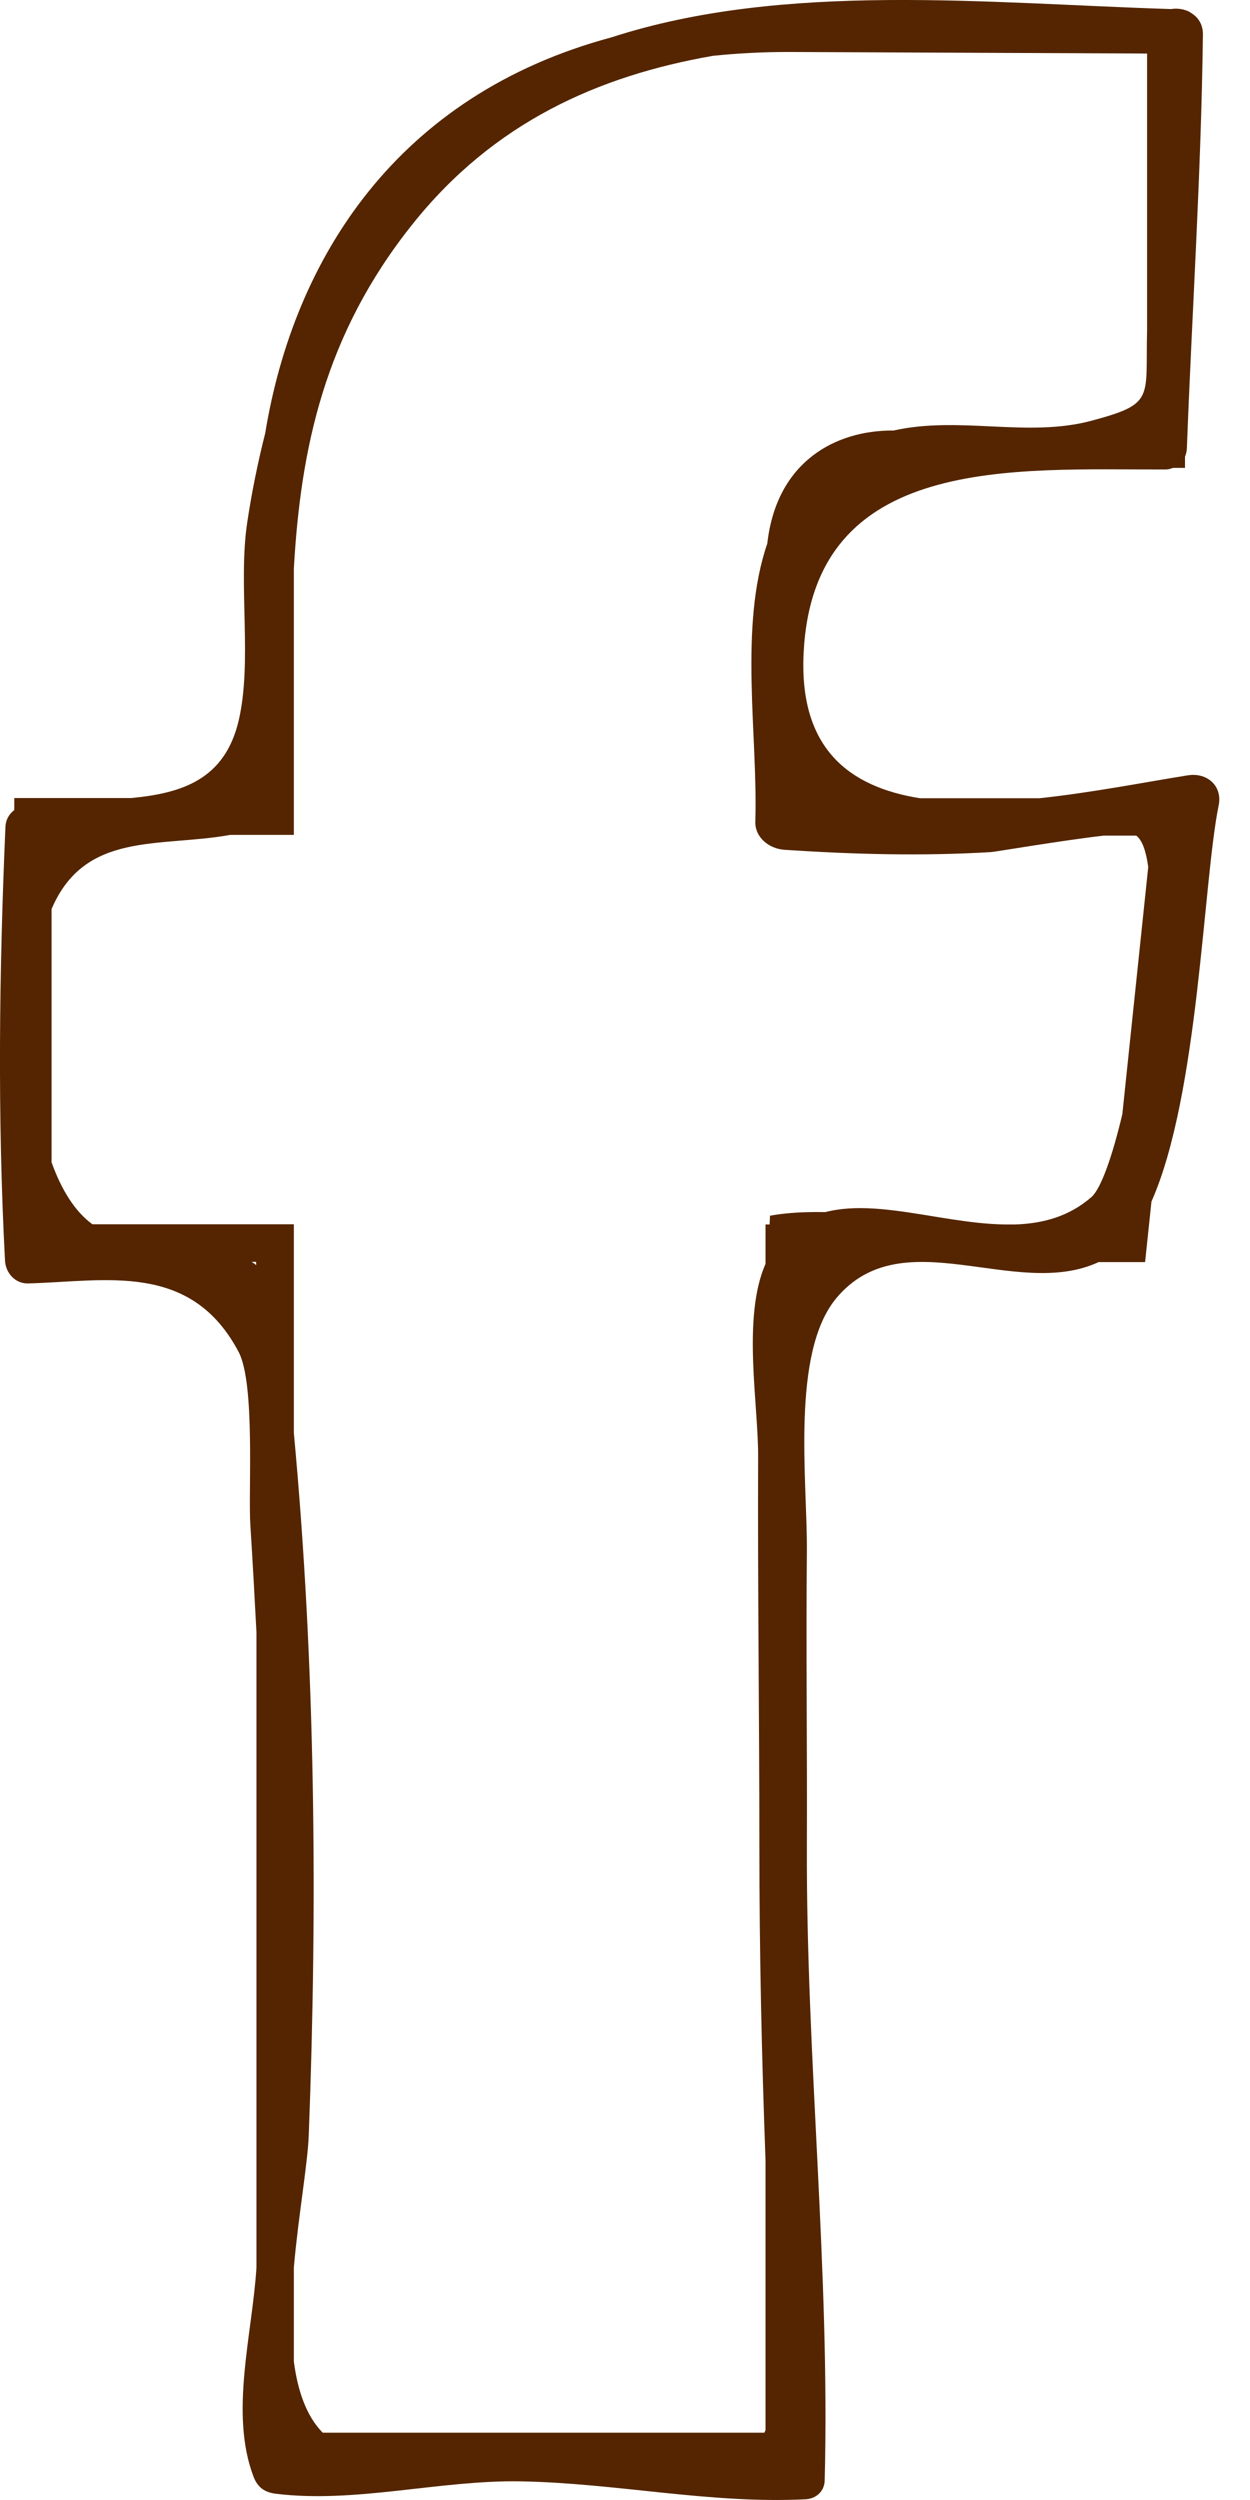 <svg width="12" height="24" viewBox="0 0 12 24" fill="none" xmlns="http://www.w3.org/2000/svg">
<path d="M11.403 7.443C10.98 7.511 10.477 7.61 9.979 7.663H8.831C8.155 7.555 7.668 7.189 7.715 6.265C7.811 4.357 9.734 4.511 11.19 4.507C11.214 4.507 11.238 4.501 11.259 4.492H11.376V4.384C11.387 4.36 11.392 4.333 11.394 4.305C11.444 2.977 11.532 1.659 11.548 0.329C11.548 0.228 11.498 0.162 11.431 0.122C11.422 0.116 11.415 0.111 11.405 0.107C11.353 0.085 11.298 0.078 11.242 0.087C9.476 0.032 7.529 -0.179 5.872 0.358C3.813 0.911 2.821 2.479 2.546 4.159C2.474 4.443 2.416 4.73 2.373 5.018C2.284 5.615 2.425 6.352 2.29 6.923C2.156 7.482 1.749 7.615 1.261 7.661H0.137V7.777C0.089 7.813 0.055 7.866 0.052 7.942C-0.008 9.33 -0.025 10.713 0.048 12.101C0.053 12.219 0.146 12.325 0.271 12.321C1.016 12.301 1.833 12.109 2.292 12.981C2.451 13.287 2.383 14.32 2.403 14.635C2.425 14.979 2.444 15.325 2.462 15.671V21.768C2.422 22.411 2.202 23.171 2.435 23.779C2.474 23.88 2.542 23.927 2.648 23.94C3.413 24.034 4.219 23.808 4.996 23.821C5.917 23.837 6.812 24.039 7.733 23.993C7.836 23.988 7.915 23.915 7.917 23.812C7.969 21.797 7.739 19.755 7.746 17.73C7.75 16.785 7.737 15.838 7.746 14.893C7.752 14.226 7.589 12.99 8.029 12.462C8.666 11.7 9.75 12.486 10.547 12.116H10.993L11.054 11.535C11.508 10.513 11.55 8.46 11.699 7.733C11.738 7.546 11.589 7.414 11.405 7.443H11.403ZM10.774 10.698C10.679 11.098 10.571 11.407 10.48 11.49C10.265 11.678 10.014 11.746 9.745 11.755H9.654C8.957 11.748 8.175 11.405 7.657 11.755H7.349V12.133C7.122 12.649 7.282 13.486 7.278 13.994C7.273 15.237 7.29 16.483 7.29 17.727C7.29 18.732 7.312 19.736 7.349 20.74V23.328C7.349 23.328 7.342 23.347 7.338 23.354H3.098C2.94 23.193 2.858 22.951 2.821 22.671V21.768C2.865 21.266 2.953 20.78 2.964 20.5C3.049 18.271 3.029 15.988 2.821 13.757V11.753H0.887C0.717 11.629 0.588 11.418 0.495 11.158V8.727C0.815 7.976 1.53 8.138 2.21 8.015H2.821V5.459C2.886 4.307 3.114 3.212 3.958 2.155C4.738 1.175 5.744 0.728 6.844 0.536C7.074 0.512 7.316 0.499 7.572 0.499L11.012 0.514V3.17C10.995 3.827 11.09 3.875 10.482 4.038C9.866 4.205 9.217 3.99 8.578 4.133H8.565C8.023 4.133 7.455 4.428 7.366 5.218C7.091 6.018 7.277 7.068 7.251 7.883C7.245 8.039 7.382 8.147 7.529 8.158C8.192 8.202 8.852 8.22 9.515 8.18C9.539 8.18 10.196 8.068 10.595 8.022H10.908C10.965 8.064 11.002 8.17 11.023 8.323L10.774 10.7V10.698ZM2.416 12.114H2.459V12.145C2.446 12.134 2.431 12.123 2.416 12.114Z" fill="#542500"/>
<path d="M7.447 12.466C7.366 12.266 7.38 11.918 7.392 11.671C7.888 11.579 8.617 11.684 9.111 11.779" fill="#542500"/>
</svg>
